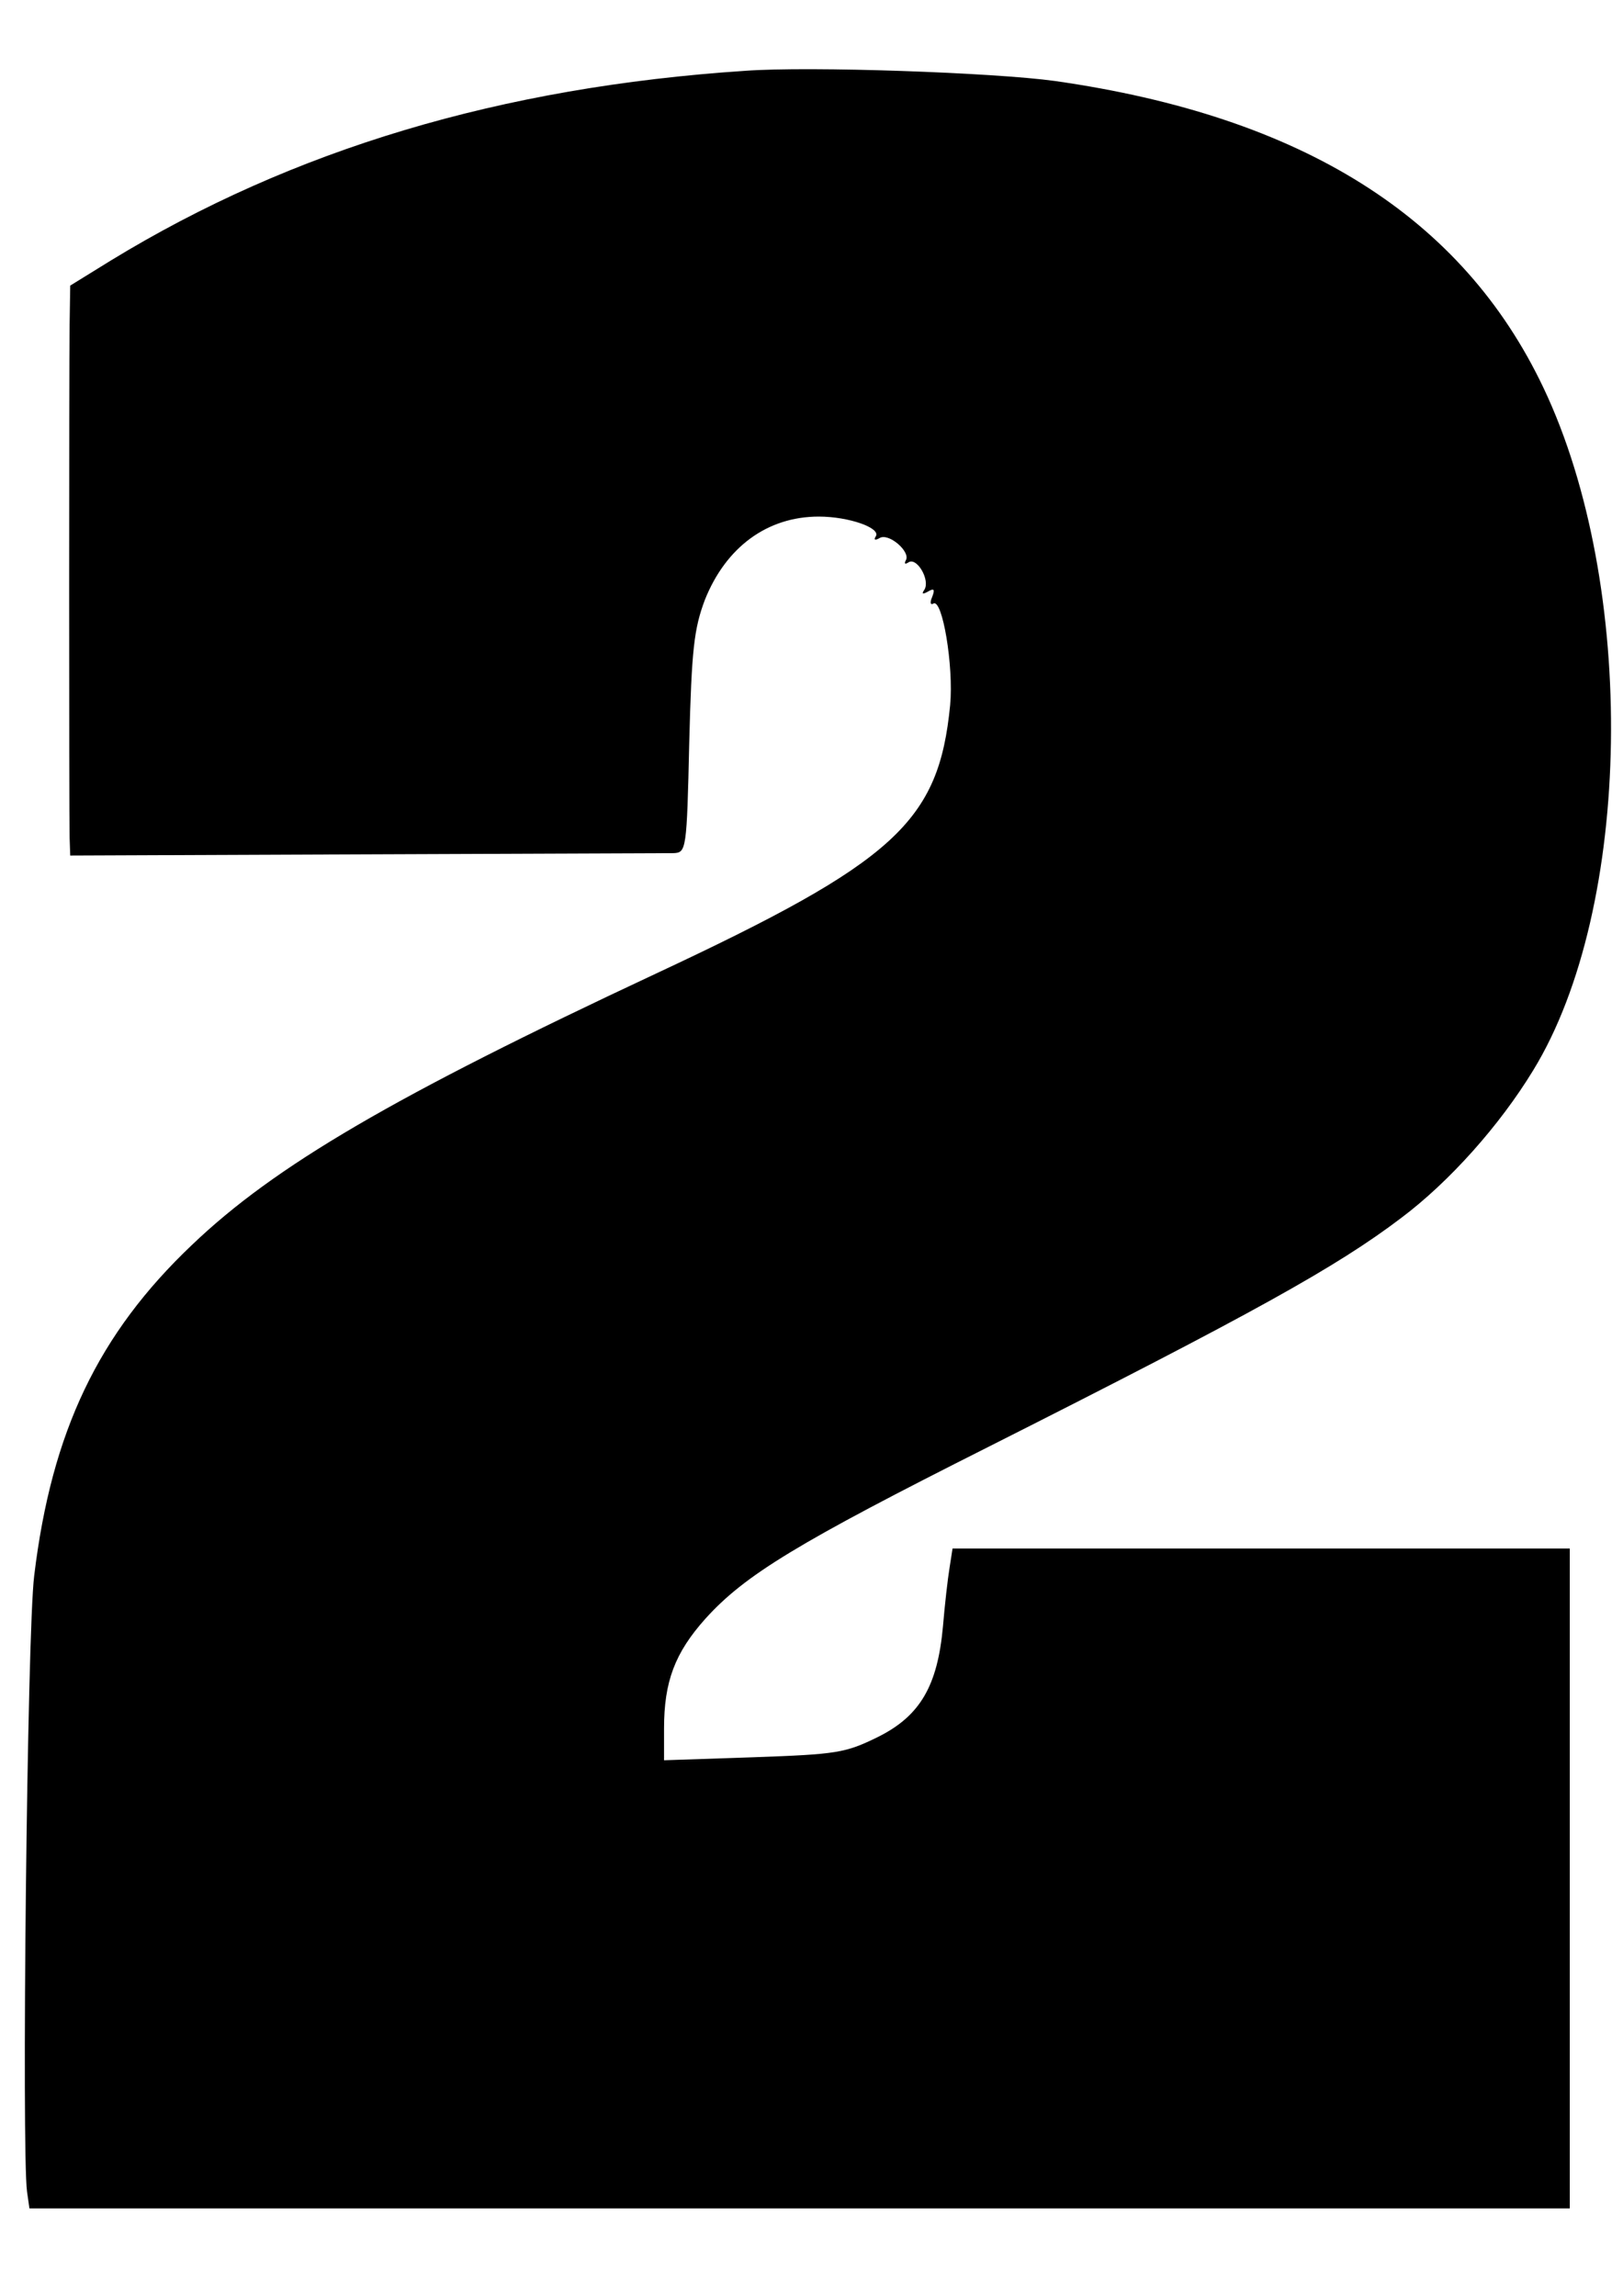 <?xml version="1.0" encoding="UTF-8" standalone="no"?>
<!-- Created with Inkscape (http://www.inkscape.org/) -->

<svg
   xmlns:dc="http://purl.org/dc/elements/1.1/"
   xmlns:cc="http://creativecommons.org/ns#"
   xmlns:rdf="http://www.w3.org/1999/02/22-rdf-syntax-ns#"
   xmlns:svg="http://www.w3.org/2000/svg"
   xmlns="http://www.w3.org/2000/svg"
   xmlns:sodipodi="http://sodipodi.sourceforge.net/DTD/sodipodi-0.dtd"
   xmlns:inkscape="http://www.inkscape.org/namespaces/inkscape"
   width="210mm"
   height="297mm"
   viewBox="0 0 210 297"
   version="1.1"
   id="svg93"
   inkscape:version="0.92.4 5da689c313, 2019-01-14"
   sodipodi:docname="shift_2.svg">
  <defs
     id="defs87" />
  <sodipodi:namedview
     id="base"
     pagecolor="#ffffff"
     bordercolor="#666666"
     borderopacity="1.0"
     inkscape:pageopacity="0.0"
     inkscape:pageshadow="2"
     inkscape:zoom="0.35"
     inkscape:cx="405.71429"
     inkscape:cy="560"
     inkscape:document-units="mm"
     inkscape:current-layer="layer1"
     showgrid="false"
     inkscape:window-width="960"
     inkscape:window-height="1060"
     inkscape:window-x="0"
     inkscape:window-y="20"
     inkscape:window-maximized="0" />
  <g
     inkscape:label="Layer 1"
     inkscape:groupmode="layer"
     id="layer1">
    <path
       style="fill:#000000;stroke:none;stroke-width:0.078"
       d="M 96.398,9.162 C 64.81,11.258 37.879,19.329 14.363,33.687 l -5.278,3.26 -0.078,5.045 c -0.078,5.898 -0.078,62.943 0,66.357 l 0.078,2.328 38.185,-0.155 c 21.033,-0.078 39.038,-0.155 39.892,-0.155 1.63,-0.078 1.707,-0.388 2.018,-14.28 0.31,-12.107 0.621,-14.746 2.018,-18.471 2.716,-6.83 8.072,-10.788 14.746,-10.788 3.881,0 8.072,1.475 7.373,2.561 -0.31,0.466 -0.078,0.543 0.466,0.233 1.164,-0.776 4.113,1.785 3.415,2.872 -0.233,0.466 -0.078,0.543 0.388,0.233 1.087,-0.621 2.794,2.328 2.018,3.57 -0.388,0.543 -0.233,0.621 0.466,0.233 0.776,-0.466 0.931,-0.31 0.543,0.699 -0.31,0.699 -0.233,1.087 0.155,0.854 1.164,-0.699 2.639,8.072 2.173,13.116 -1.475,15.134 -7.063,20.256 -38.107,34.77 -33.838,15.833 -49.283,24.836 -59.993,35.08 -12.107,11.486 -18.161,24.137 -20.412,42.764 -0.931,7.295 -1.63,74.584 -0.931,79.707 l 0.31,2.173 h 99.653 99.653 v -42.686 -42.686 h -39.97 -39.892 l -0.388,2.484 c -0.233,1.397 -0.621,4.812 -0.854,7.606 -0.699,7.684 -2.949,11.564 -8.382,14.28 -4.269,2.095 -5.278,2.251 -16.143,2.639 l -11.564,0.388 v -4.113 c 0,-6.054 1.397,-9.779 5.355,-14.203 5.122,-5.666 11.874,-9.779 36.71,-22.274 34.149,-17.23 44.937,-23.206 53.319,-29.57 6.209,-4.657 12.728,-11.952 17.074,-19.092 12.883,-21.033 13.504,-62.71 1.319,-88.321 C 189.221,28.099 168.576,15.06 136.523,10.481 128.684,9.395 104.857,8.541 96.398,9.162 Z"
       id="path4"
       inkscape:connector-curvature="0" />
  </g>
</svg>
